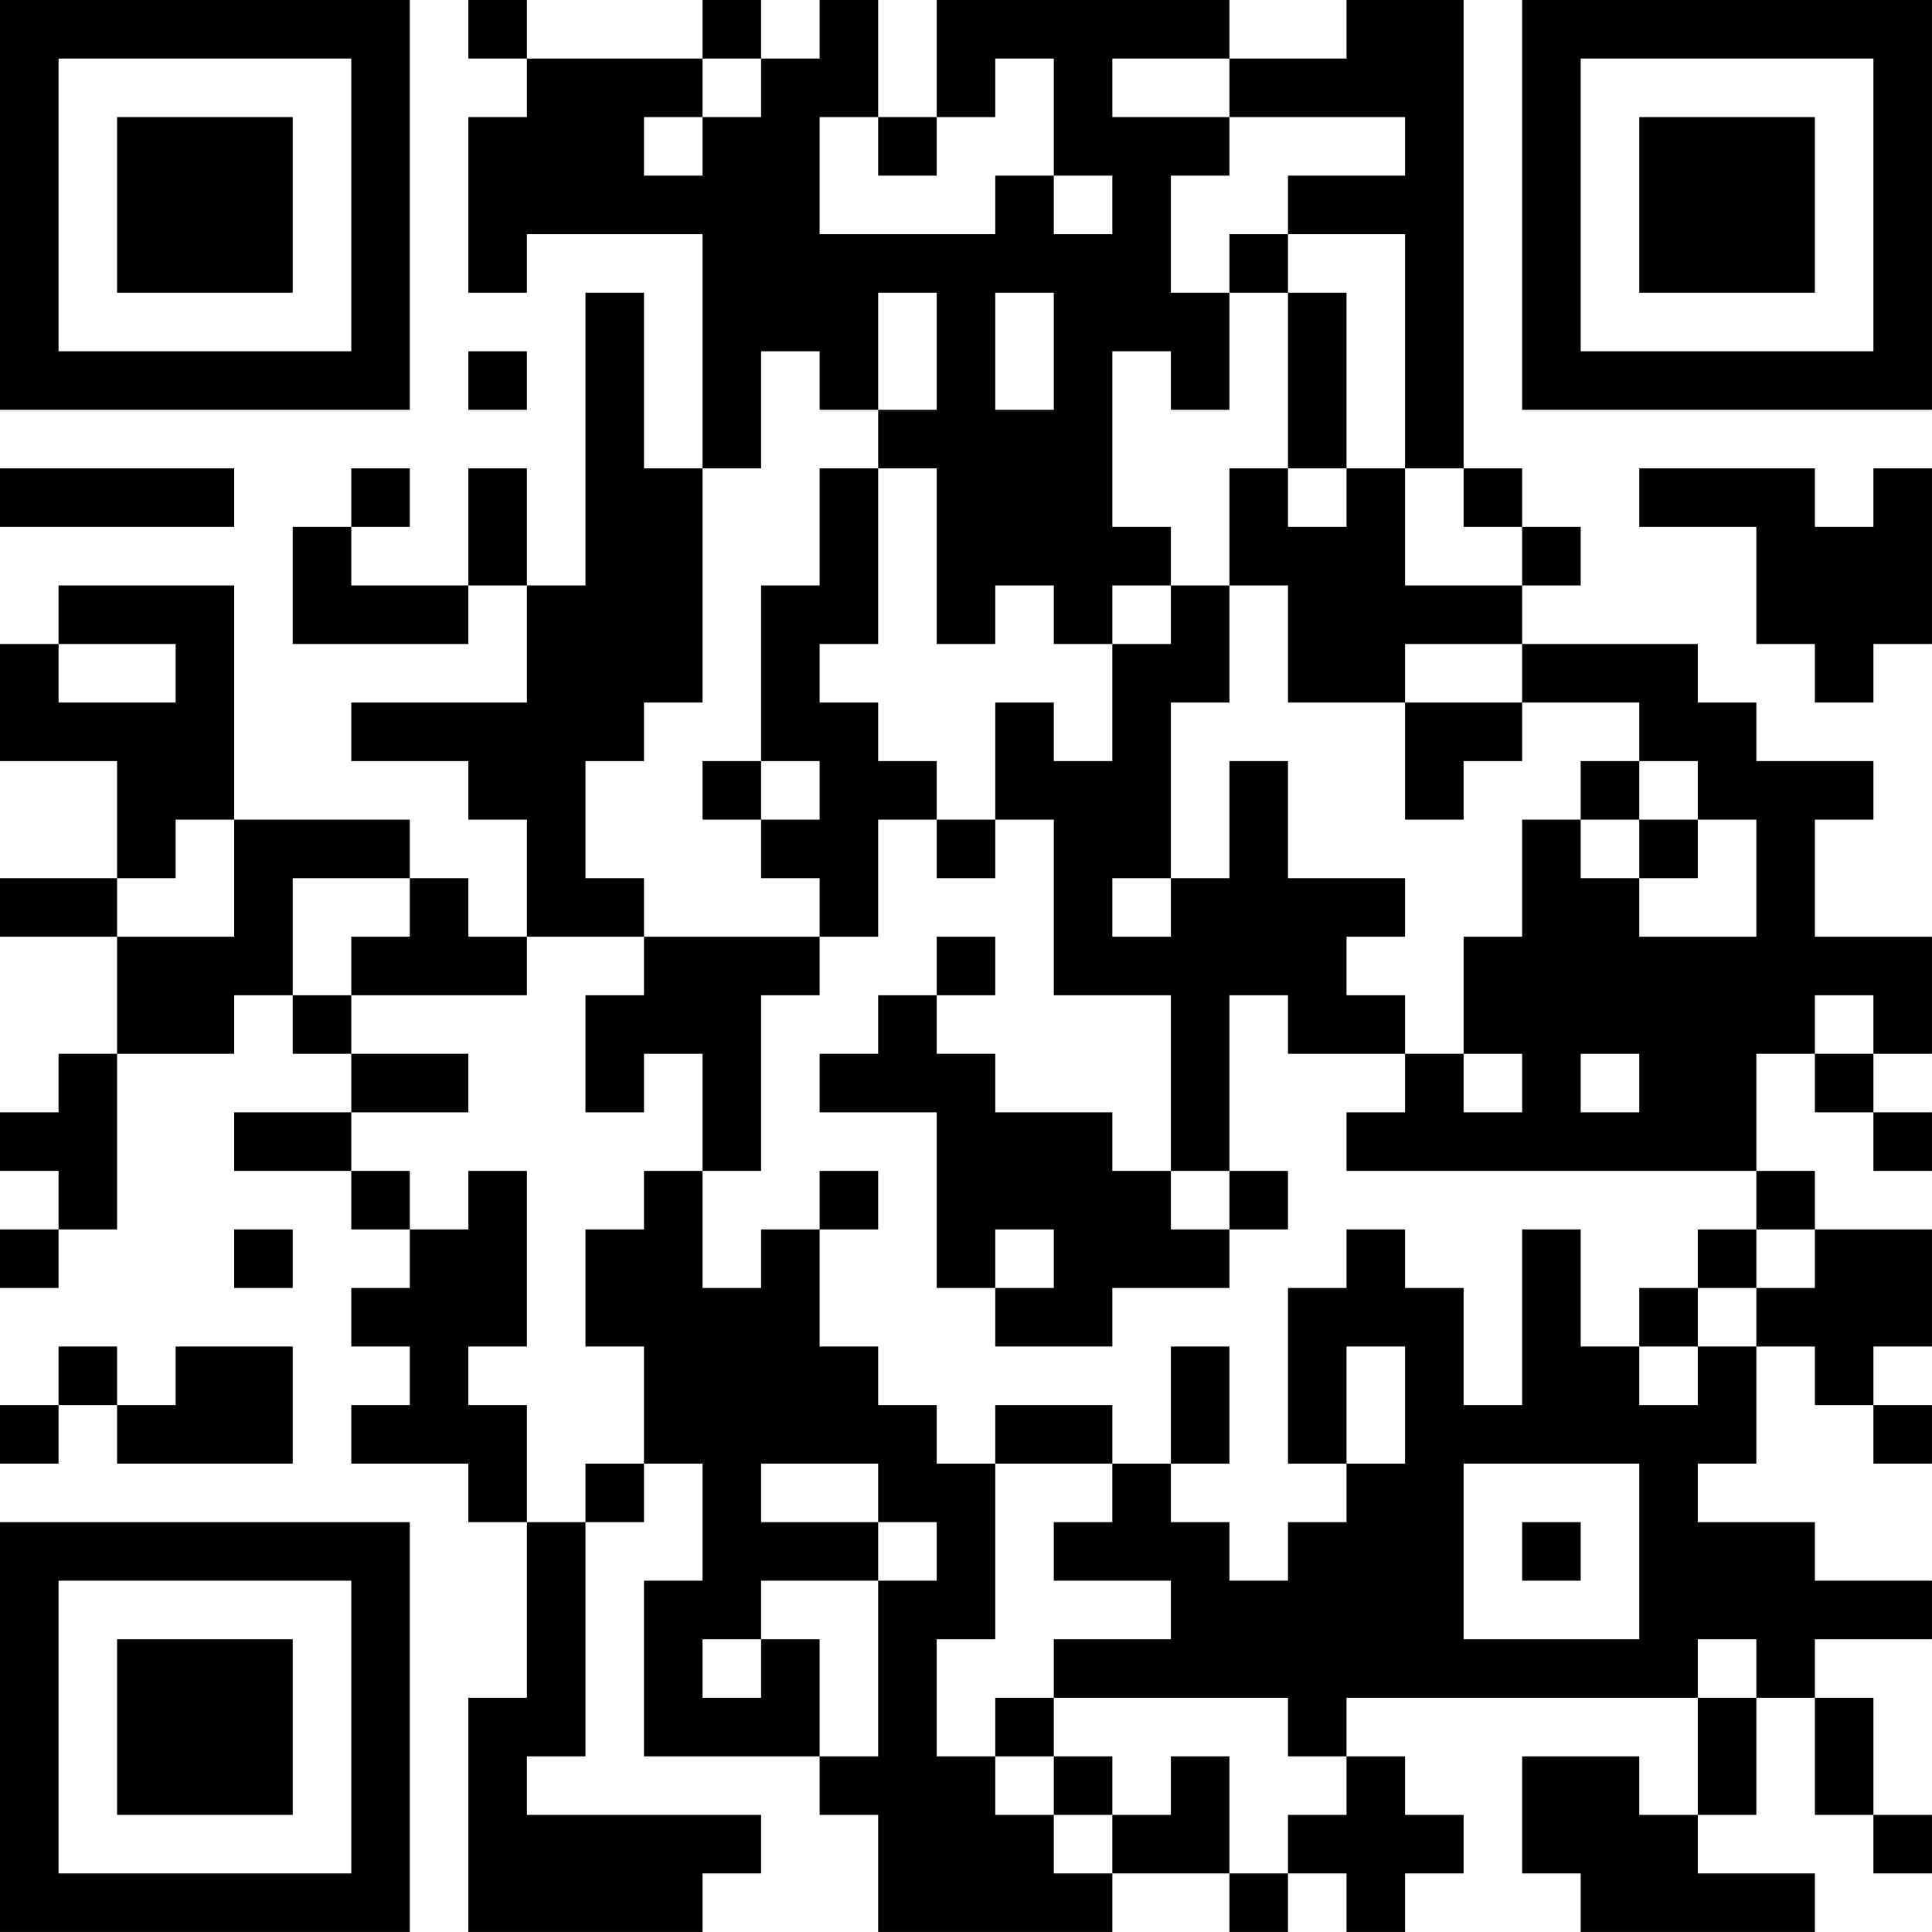 <?xml version="1.0" encoding="UTF-8"?>
<svg xmlns="http://www.w3.org/2000/svg" version="1.1" width="400" height="400" viewBox="0 0 400 400"><rect x="0" y="0" width="400" height="400" fill="#ffffff"/><g transform="scale(12.121)"><g transform="translate(0,0)"><path fill-rule="evenodd" d="M8 0L8 1L9 1L9 2L8 2L8 5L9 5L9 4L12 4L12 8L11 8L11 5L10 5L10 10L9 10L9 8L8 8L8 10L6 10L6 9L7 9L7 8L6 8L6 9L5 9L5 11L8 11L8 10L9 10L9 12L6 12L6 13L8 13L8 14L9 14L9 16L8 16L8 15L7 15L7 14L4 14L4 10L1 10L1 11L0 11L0 13L2 13L2 15L0 15L0 16L2 16L2 18L1 18L1 19L0 19L0 20L1 20L1 21L0 21L0 22L1 22L1 21L2 21L2 18L4 18L4 17L5 17L5 18L6 18L6 19L4 19L4 20L6 20L6 21L7 21L7 22L6 22L6 23L7 23L7 24L6 24L6 25L8 25L8 26L9 26L9 29L8 29L8 33L12 33L12 32L13 32L13 31L9 31L9 30L10 30L10 26L11 26L11 25L12 25L12 27L11 27L11 30L14 30L14 31L15 31L15 33L19 33L19 32L21 32L21 33L22 33L22 32L23 32L23 33L24 33L24 32L25 32L25 31L24 31L24 30L23 30L23 29L29 29L29 31L28 31L28 30L26 30L26 32L27 32L27 33L31 33L31 32L29 32L29 31L30 31L30 29L31 29L31 31L32 31L32 32L33 32L33 31L32 31L32 29L31 29L31 28L33 28L33 27L31 27L31 26L29 26L29 25L30 25L30 23L31 23L31 24L32 24L32 25L33 25L33 24L32 24L32 23L33 23L33 21L31 21L31 20L30 20L30 18L31 18L31 19L32 19L32 20L33 20L33 19L32 19L32 18L33 18L33 16L31 16L31 14L32 14L32 13L30 13L30 12L29 12L29 11L26 11L26 10L27 10L27 9L26 9L26 8L25 8L25 0L23 0L23 1L21 1L21 0L16 0L16 2L15 2L15 0L14 0L14 1L13 1L13 0L12 0L12 1L9 1L9 0ZM12 1L12 2L11 2L11 3L12 3L12 2L13 2L13 1ZM17 1L17 2L16 2L16 3L15 3L15 2L14 2L14 4L17 4L17 3L18 3L18 4L19 4L19 3L18 3L18 1ZM19 1L19 2L21 2L21 3L20 3L20 5L21 5L21 7L20 7L20 6L19 6L19 9L20 9L20 10L19 10L19 11L18 11L18 10L17 10L17 11L16 11L16 8L15 8L15 7L16 7L16 5L15 5L15 7L14 7L14 6L13 6L13 8L12 8L12 12L11 12L11 13L10 13L10 15L11 15L11 16L9 16L9 17L6 17L6 16L7 16L7 15L5 15L5 17L6 17L6 18L8 18L8 19L6 19L6 20L7 20L7 21L8 21L8 20L9 20L9 23L8 23L8 24L9 24L9 26L10 26L10 25L11 25L11 23L10 23L10 21L11 21L11 20L12 20L12 22L13 22L13 21L14 21L14 23L15 23L15 24L16 24L16 25L17 25L17 28L16 28L16 30L17 30L17 31L18 31L18 32L19 32L19 31L20 31L20 30L21 30L21 32L22 32L22 31L23 31L23 30L22 30L22 29L18 29L18 28L20 28L20 27L18 27L18 26L19 26L19 25L20 25L20 26L21 26L21 27L22 27L22 26L23 26L23 25L24 25L24 23L23 23L23 25L22 25L22 22L23 22L23 21L24 21L24 22L25 22L25 24L26 24L26 21L27 21L27 23L28 23L28 24L29 24L29 23L30 23L30 22L31 22L31 21L30 21L30 20L23 20L23 19L24 19L24 18L25 18L25 19L26 19L26 18L25 18L25 16L26 16L26 14L27 14L27 15L28 15L28 16L30 16L30 14L29 14L29 13L28 13L28 12L26 12L26 11L24 11L24 12L22 12L22 10L21 10L21 8L22 8L22 9L23 9L23 8L24 8L24 10L26 10L26 9L25 9L25 8L24 8L24 4L22 4L22 3L24 3L24 2L21 2L21 1ZM21 4L21 5L22 5L22 8L23 8L23 5L22 5L22 4ZM17 5L17 7L18 7L18 5ZM8 6L8 7L9 7L9 6ZM0 8L0 9L4 9L4 8ZM14 8L14 10L13 10L13 13L12 13L12 14L13 14L13 15L14 15L14 16L11 16L11 17L10 17L10 19L11 19L11 18L12 18L12 20L13 20L13 17L14 17L14 16L15 16L15 14L16 14L16 15L17 15L17 14L18 14L18 17L20 17L20 20L19 20L19 19L17 19L17 18L16 18L16 17L17 17L17 16L16 16L16 17L15 17L15 18L14 18L14 19L16 19L16 22L17 22L17 23L19 23L19 22L21 22L21 21L22 21L22 20L21 20L21 17L22 17L22 18L24 18L24 17L23 17L23 16L24 16L24 15L22 15L22 13L21 13L21 15L20 15L20 12L21 12L21 10L20 10L20 11L19 11L19 13L18 13L18 12L17 12L17 14L16 14L16 13L15 13L15 12L14 12L14 11L15 11L15 8ZM28 8L28 9L30 9L30 11L31 11L31 12L32 12L32 11L33 11L33 8L32 8L32 9L31 9L31 8ZM1 11L1 12L3 12L3 11ZM24 12L24 14L25 14L25 13L26 13L26 12ZM13 13L13 14L14 14L14 13ZM27 13L27 14L28 14L28 15L29 15L29 14L28 14L28 13ZM3 14L3 15L2 15L2 16L4 16L4 14ZM19 15L19 16L20 16L20 15ZM31 17L31 18L32 18L32 17ZM27 18L27 19L28 19L28 18ZM14 20L14 21L15 21L15 20ZM20 20L20 21L21 21L21 20ZM4 21L4 22L5 22L5 21ZM17 21L17 22L18 22L18 21ZM29 21L29 22L28 22L28 23L29 23L29 22L30 22L30 21ZM1 23L1 24L0 24L0 25L1 25L1 24L2 24L2 25L5 25L5 23L3 23L3 24L2 24L2 23ZM20 23L20 25L21 25L21 23ZM17 24L17 25L19 25L19 24ZM13 25L13 26L15 26L15 27L13 27L13 28L12 28L12 29L13 29L13 28L14 28L14 30L15 30L15 27L16 27L16 26L15 26L15 25ZM25 25L25 28L28 28L28 25ZM26 26L26 27L27 27L27 26ZM29 28L29 29L30 29L30 28ZM17 29L17 30L18 30L18 31L19 31L19 30L18 30L18 29ZM0 0L0 7L7 7L7 0ZM1 1L1 6L6 6L6 1ZM2 2L2 5L5 5L5 2ZM26 0L26 7L33 7L33 0ZM27 1L27 6L32 6L32 1ZM28 2L28 5L31 5L31 2ZM0 26L0 33L7 33L7 26ZM1 27L1 32L6 32L6 27ZM2 28L2 31L5 31L5 28Z" fill="#000000"/></g></g></svg>
